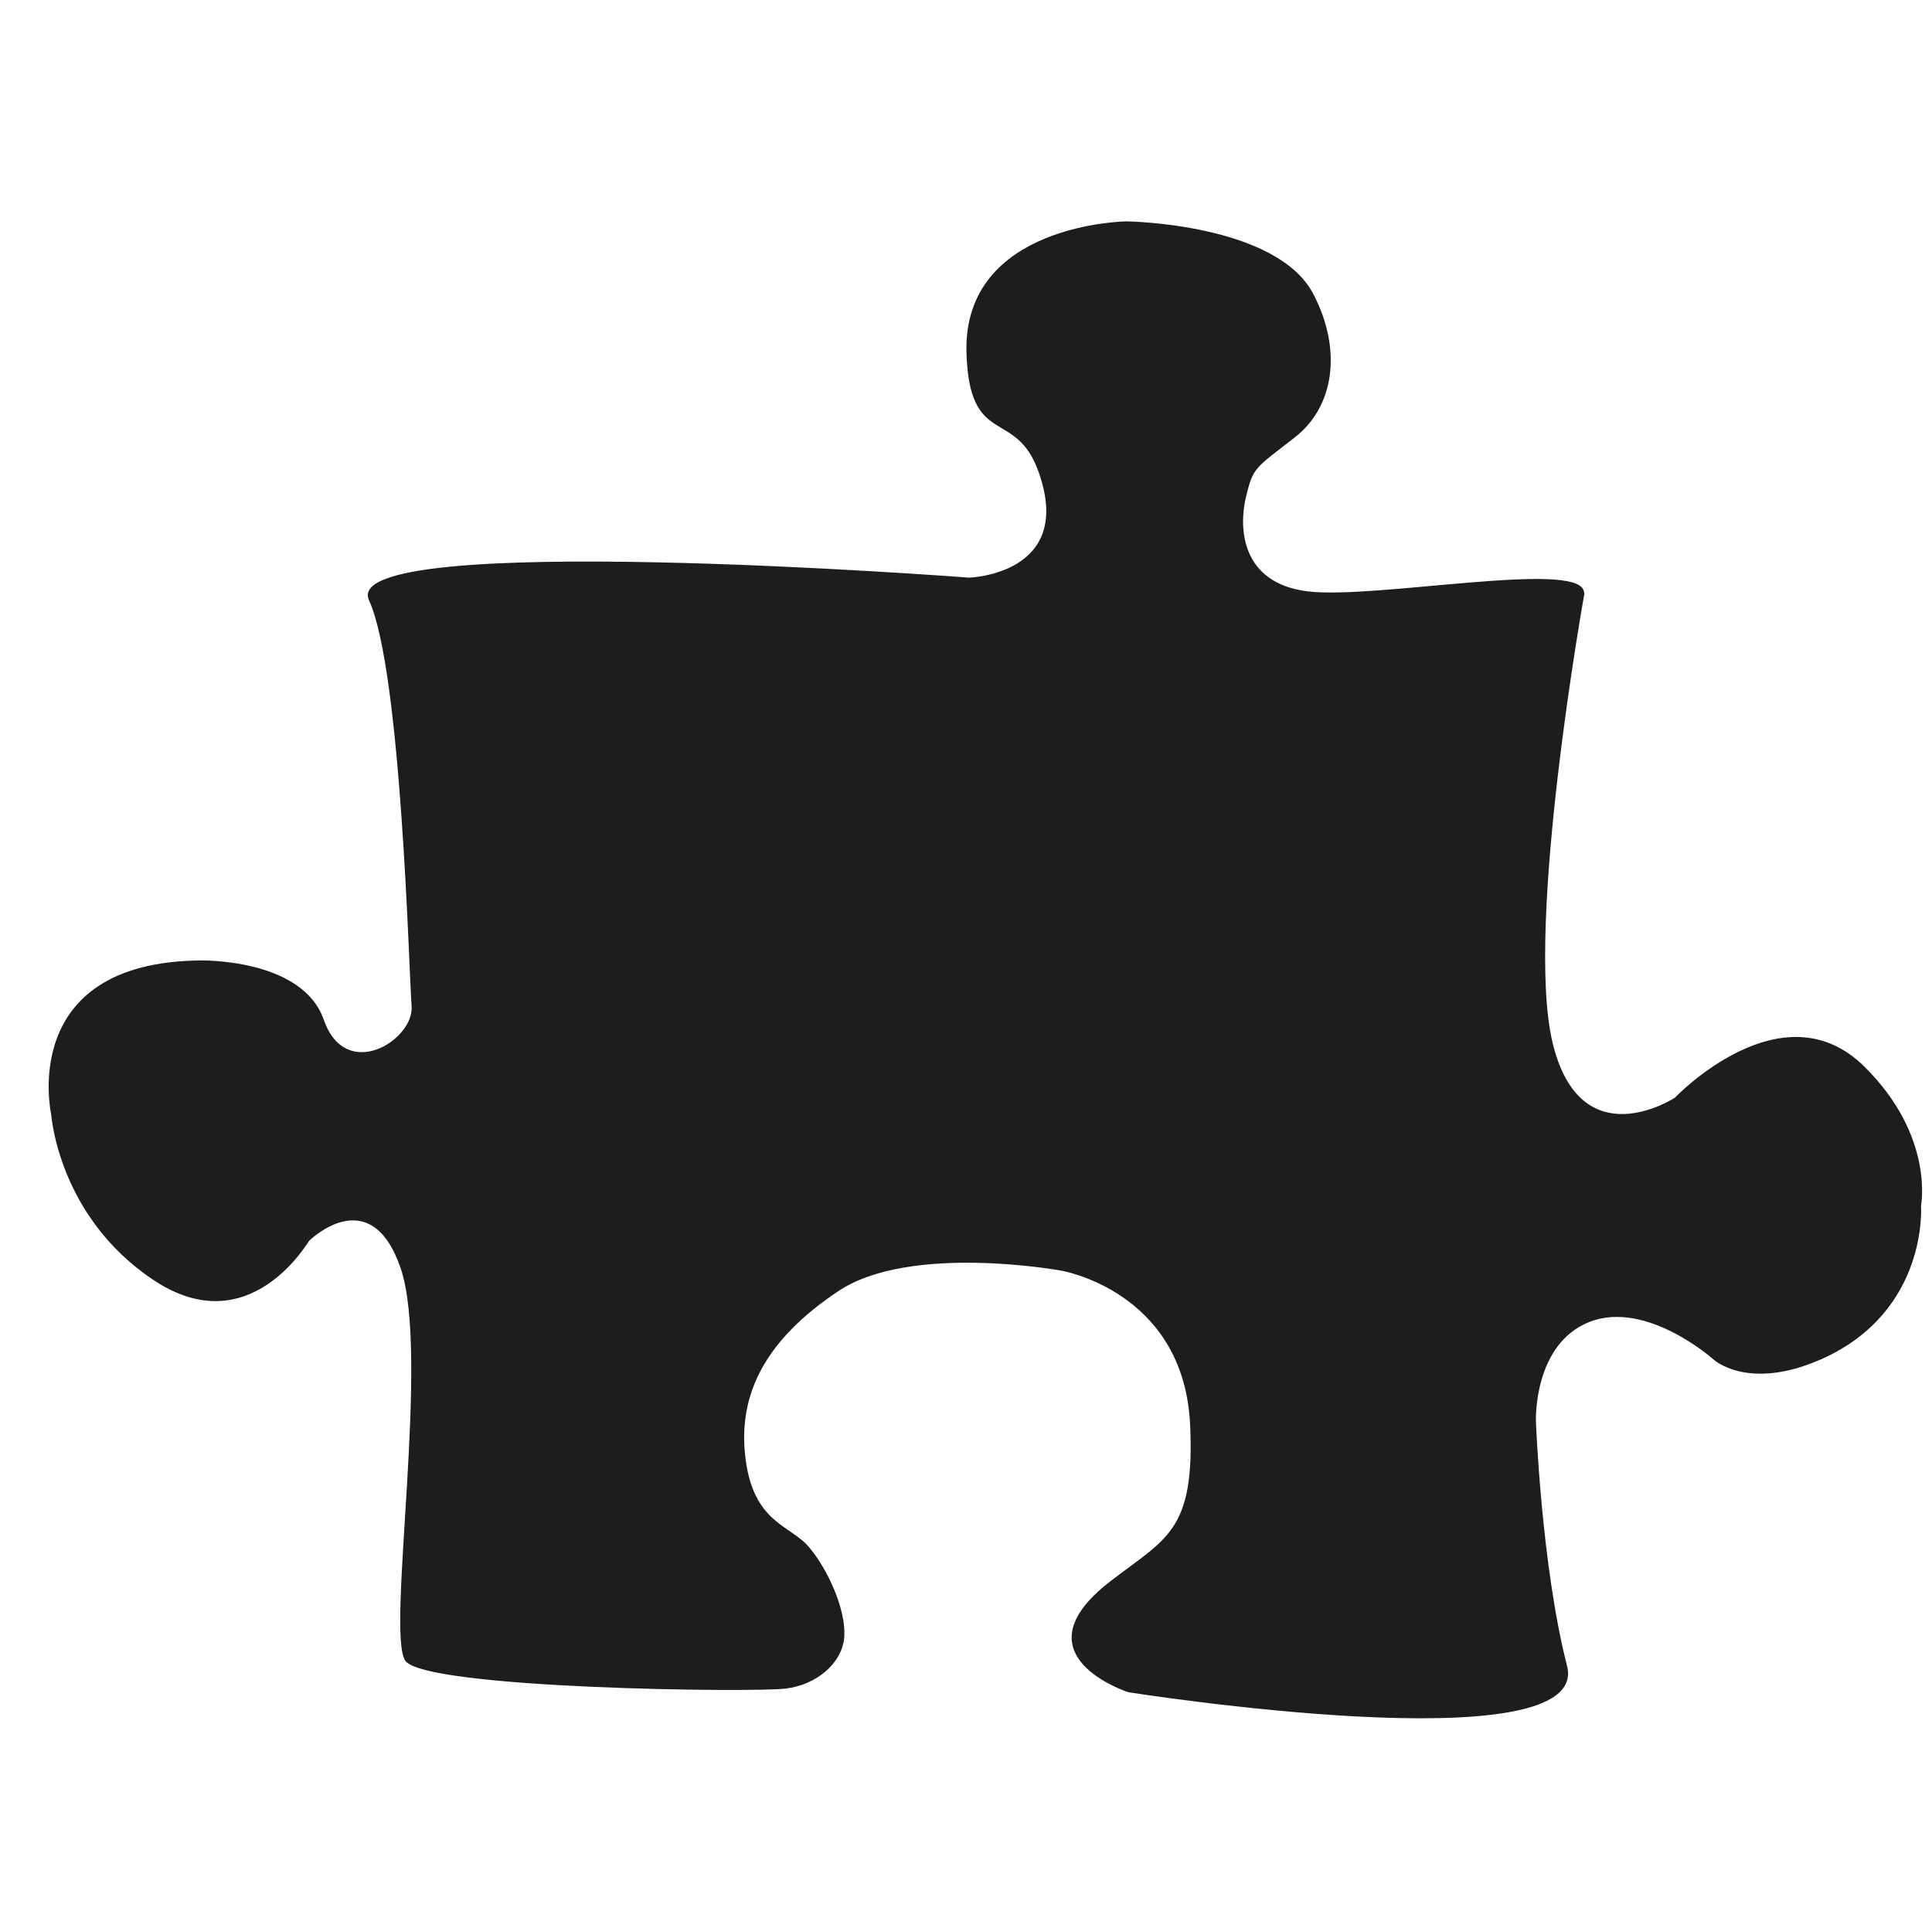 <?xml version="1.0" encoding="UTF-8"?><svg id="Ebene_3" xmlns="http://www.w3.org/2000/svg" viewBox="0 0 42.24 42.15"><defs><style>.cls-1{fill:#1d1d1b;}</style></defs><path class="cls-1" d="M34.64,12.98s-1.3,7.22-.7,9.8c.61,2.58,2.68,1.22,2.68,1.22,0,0,2.34-2.46,4.14-.68,1.54,1.52,1.24,3.04,1.24,3.04,0,0,.17,2.3-2.16,3.35-1.61,.72-2.37,.02-2.37,.02,0,0-1.46-1.31-2.71-.83-1.24,.48-1.18,2.17-1.18,2.17,0,0,.12,3.17,.68,5.35,.57,2.19-9.59,.58-9.59,.58,0,0-2.5-.8-.4-2.42,1.21-.94,1.86-1.08,1.75-3.43-.14-2.93-2.83-3.37-2.83-3.37,0,0-3.29-.6-4.86,.45-1.61,1.07-2.18,2.26-2.04,3.58,.16,1.5,.98,1.52,1.4,2.02,.42,.5,.8,1.36,.77,1.94-.03,.59-.61,1.07-1.28,1.15-.66,.09-7.9,.01-8.32-.61-.42-.62,.55-6.67-.1-8.58-.65-1.9-1.96-.64-2-.6-.04,.04-1.31,2.25-3.4,.86-2.09-1.39-2.24-3.62-2.24-3.62,0,0-.75-3.32,3.24-3.37,0,0,2.25-.06,2.72,1.3,.48,1.37,1.96,.45,1.92-.29-.06-.74-.22-7.32-.93-8.88-.74-1.56,13.12-.5,13.12-.5,0,0,2.33-.07,1.51-2.33-.5-1.39-1.51-.49-1.57-2.6-.07-2.82,3.5-2.86,3.5-2.86,0,0,3.29,.04,4.09,1.6,.63,1.22,.45,2.46-.42,3.13-.87,.68-.9,.64-1.06,1.3-.16,.67-.11,1.88,1.35,2.06,1.46,.18,5.91-.69,6.04,0Z"/></svg>